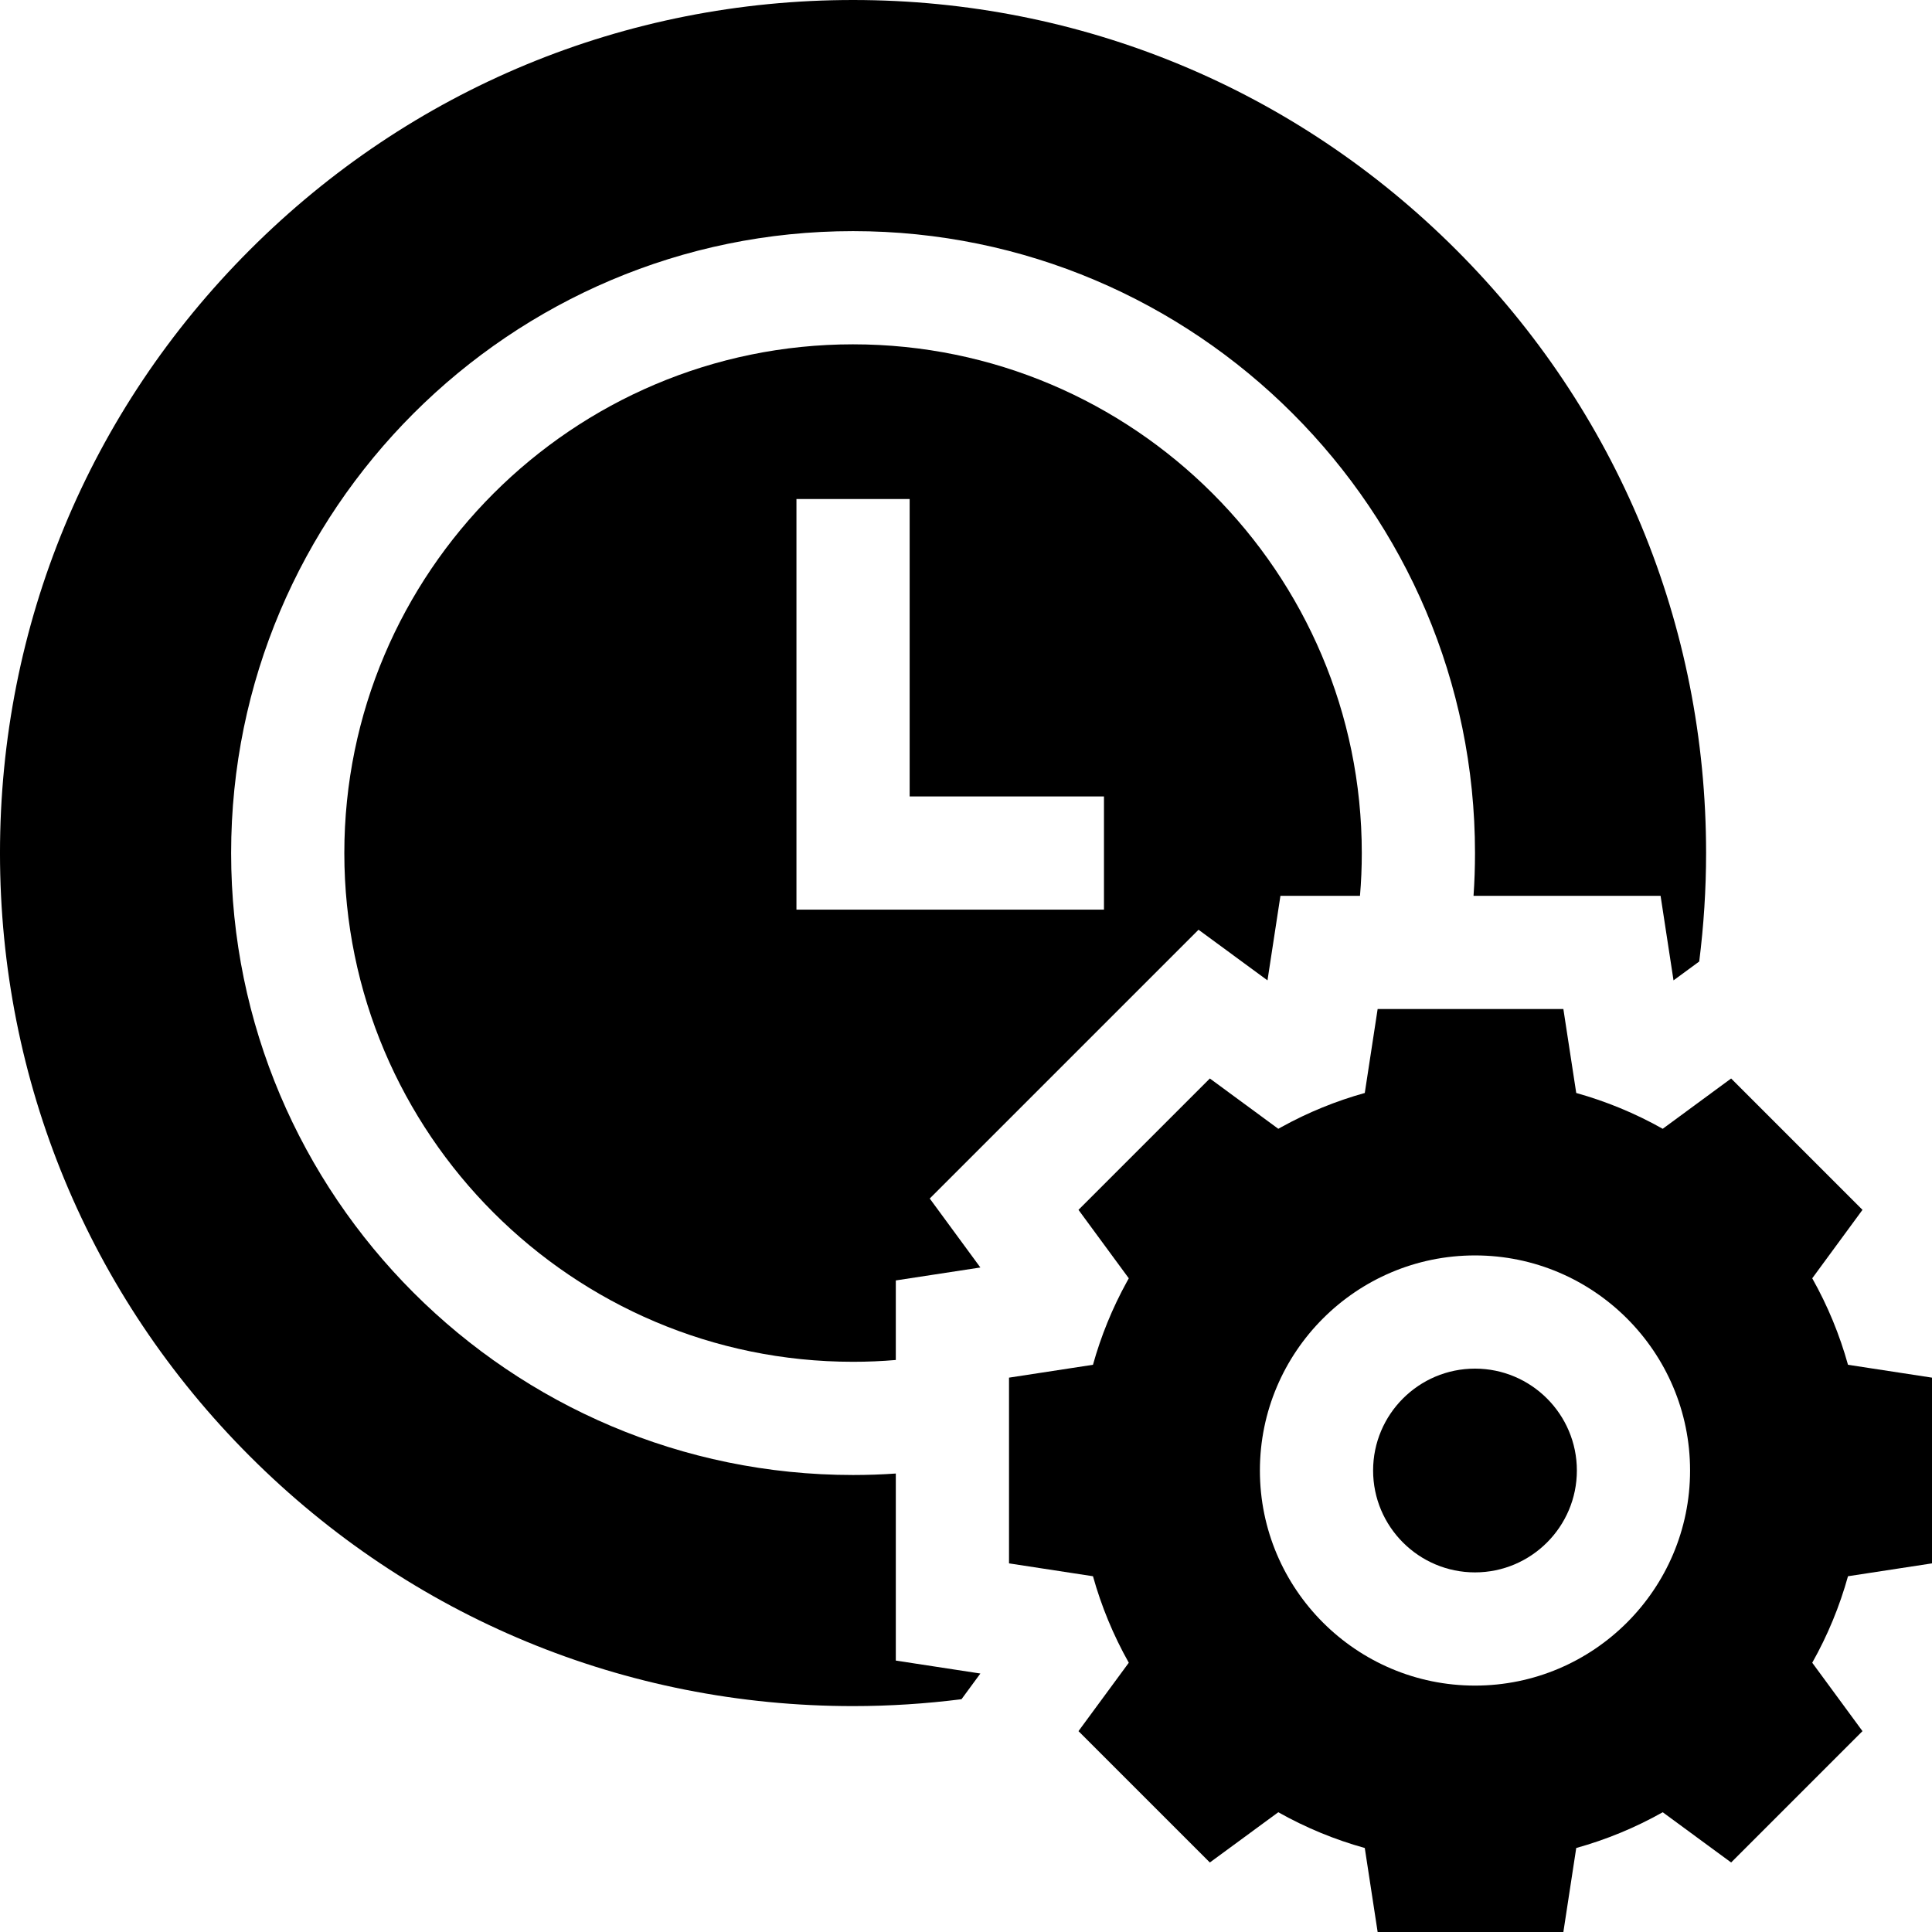 <svg height="512pt" viewBox="0 0 512 512" width="512pt" xmlns="http://www.w3.org/2000/svg"><path d="m226.07 91.25c-74.34 0-134.82 60.48-134.82 134.82 0 74.34 60.48 134.82 134.82 134.82 3.82 0 7.602-.16 11.328-.48v-21.082l22.41-3.43-13.418-18.277 71.23-71.23 18.277 13.418 3.43-22.41h21.082c.32-3.727.48-7.508.48-11.328 0-74.34-60.48-134.82-134.82-134.82zm66.492 149.816h-81.496v-108.82h30v78.82h51.496zm0 0"/><path d="m390.887 416.699c14.887 0 27-12.113 27-27 0-14.891-12.113-27-27-27-14.891 0-27 12.109-27 27 0 14.887 12.109 27 27 27zm0 0"/><path d="m299.141 440.641-13.332 18.129 34.812 34.809 18.141-13.316c7.309 4.117 15.008 7.277 22.918 9.477l3.41 22.262h49.219l3.41-22.262c7.91-2.199 15.609-5.359 22.922-9.477l18.129 13.316 34.809-34.809-13.316-18.129c4.117-7.312 7.277-15.012 9.477-22.922l22.262-3.41v-49.219l-22.262-3.41c-2.199-7.91-5.359-15.609-9.477-22.918l13.316-18.141-34.809-34.812-18.129 13.332c-7.312-4.121-15.012-7.281-22.922-9.492l-3.41-22.25h-49.219l-3.41 22.25c-7.602 2.121-15 5.121-22.051 9.012-.289.16-.578.32-.867.48l-18.141-13.332-34.812 34.812 13.332 18.141c-.16.289-.32.578-.48.867-3.891 7.051-6.891 14.449-9.012 22.051l-22.25 3.41v49.219l22.25 3.41c2.211 7.91 5.371 15.609 9.492 22.922zm91.746-107.941c31.43 0 57 25.57 57 57 0 31.43-25.57 57-57 57-31.43 0-57-25.57-57-57 0-31.43 25.57-57 57-57zm0 0"/><path d="m259.809 443.5-22.41-3.43v-49.57c-3.738.262-7.52.391-11.328.391-90.891 0-164.82-73.941-164.82-164.82 0-90.891 73.93-164.82 164.82-164.82 90.879 0 164.82 73.93 164.82 164.82 0 3.809-.129 7.59-.391 11.328h49.57l3.43 22.41 6.812-5c1.191-9.461 1.82-19.055 1.82-28.742 0-60.387-23.516-117.156-66.215-159.855-42.699-42.695-99.469-66.211-159.852-66.211-60.387 0-117.156 23.516-159.852 66.215-42.699 42.695-66.215 99.469-66.215 159.852 0 60.383 23.516 117.152 66.215 159.852 42.695 42.699 99.465 66.215 159.852 66.215 9.691 0 19.281-.629 28.742-1.824zm0 0"/></svg>